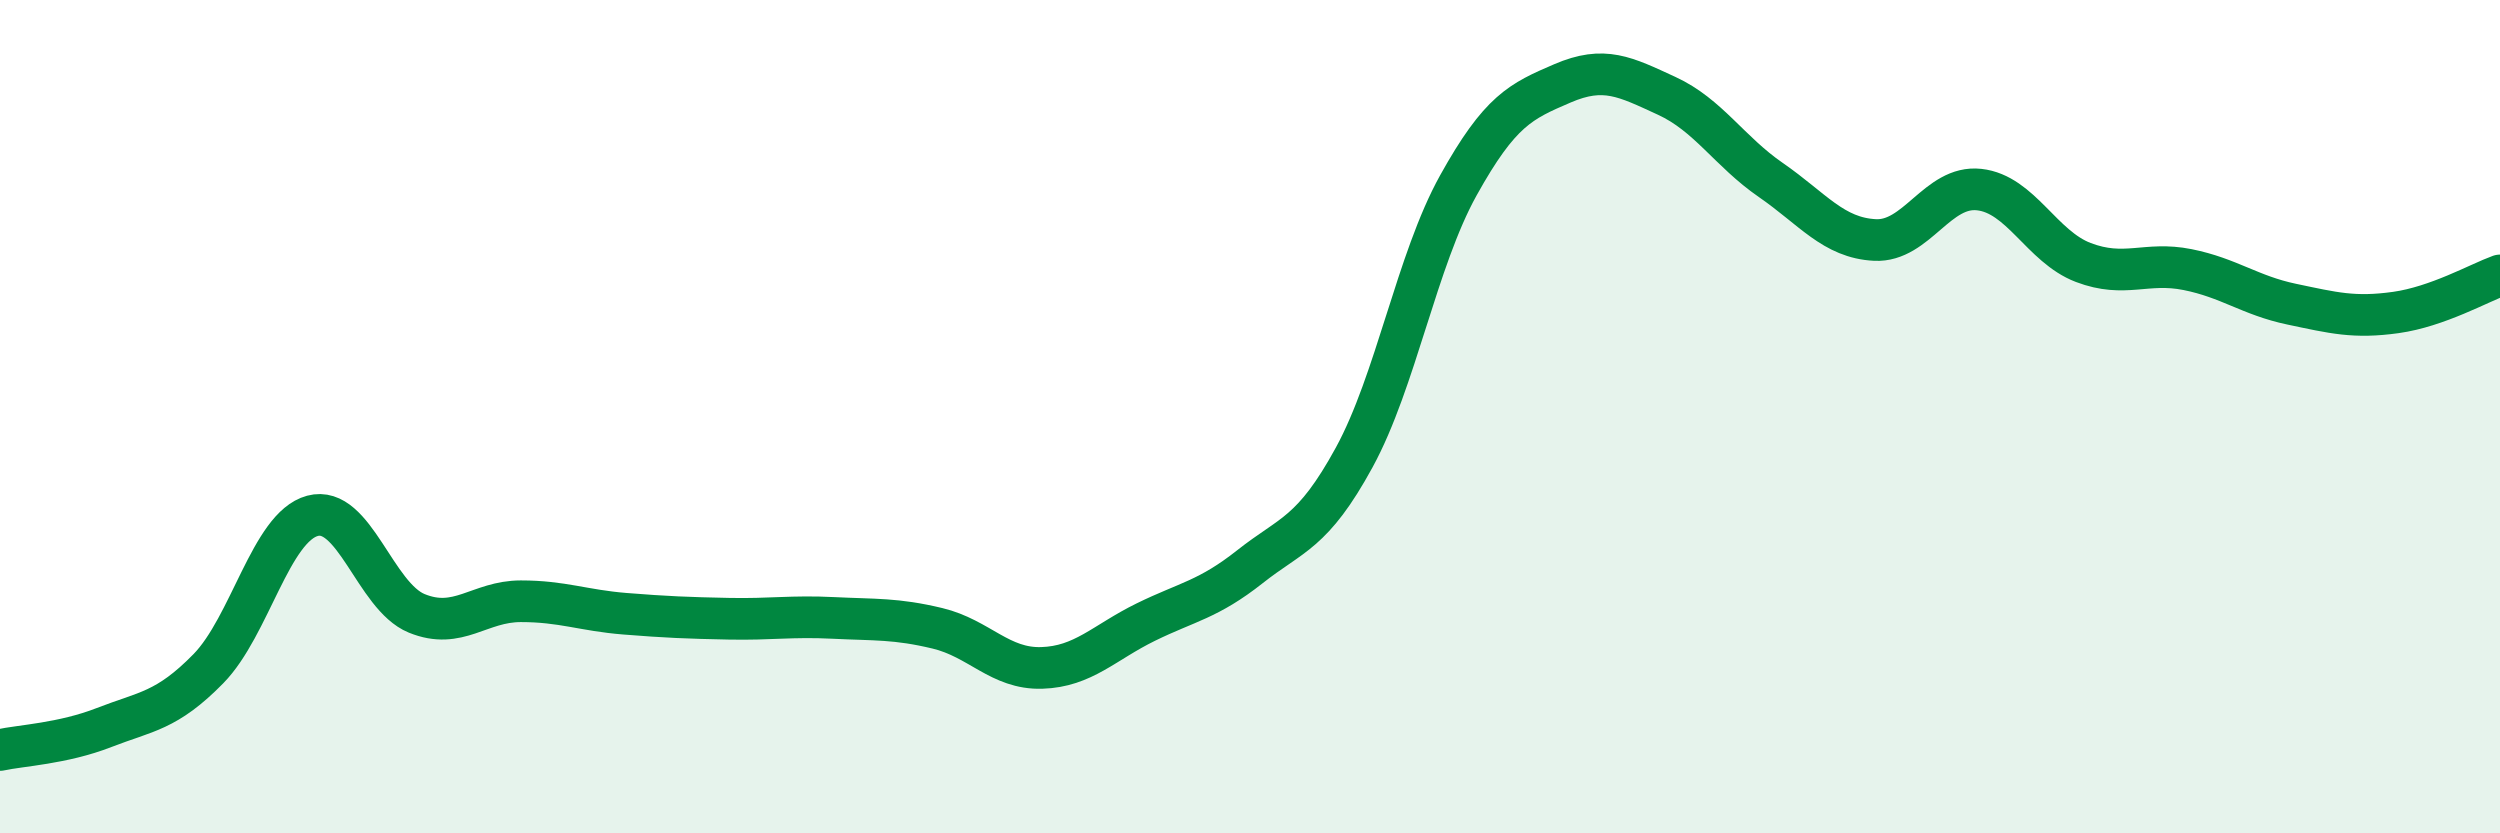 
    <svg width="60" height="20" viewBox="0 0 60 20" xmlns="http://www.w3.org/2000/svg">
      <path
        d="M 0,18 C 0.5,17.89 1.5,17.85 2.5,17.46 C 3.5,17.07 4,17.07 5,16.05 C 6,15.03 6.5,12.65 7.5,12.38 C 8.5,12.11 9,14.31 10,14.72 C 11,15.13 11.5,14.43 12.5,14.43 C 13.5,14.43 14,14.65 15,14.73 C 16,14.81 16.5,14.83 17.5,14.85 C 18.5,14.87 19,14.78 20,14.83 C 21,14.88 21.5,14.84 22.5,15.08 C 23.5,15.32 24,16.06 25,16.03 C 26,16 26.5,15.42 27.5,14.93 C 28.5,14.44 29,14.39 30,13.6 C 31,12.81 31.5,12.81 32.5,10.98 C 33.5,9.15 34,6.25 35,4.45 C 36,2.65 36.5,2.43 37.5,2 C 38.5,1.57 39,1.84 40,2.3 C 41,2.76 41.5,3.63 42.5,4.32 C 43.5,5.01 44,5.71 45,5.76 C 46,5.81 46.5,4.44 47.5,4.55 C 48.5,4.66 49,5.92 50,6.3 C 51,6.68 51.5,6.27 52.5,6.47 C 53.5,6.67 54,7.09 55,7.3 C 56,7.51 56.5,7.64 57.5,7.5 C 58.5,7.36 59.5,6.79 60,6.61L60 20L0 20Z"
        fill="#008740"
        opacity="0.1"
        stroke-linecap="round"
        stroke-linejoin="round"
      />
      <path
        d="M 0,18 C 0.5,17.89 1.5,17.85 2.5,17.46 C 3.5,17.07 4,17.07 5,16.05 C 6,15.03 6.5,12.65 7.5,12.38 C 8.5,12.11 9,14.31 10,14.72 C 11,15.13 11.5,14.43 12.5,14.43 C 13.5,14.43 14,14.65 15,14.73 C 16,14.81 16.5,14.83 17.5,14.85 C 18.5,14.87 19,14.78 20,14.83 C 21,14.88 21.5,14.84 22.5,15.08 C 23.5,15.32 24,16.06 25,16.03 C 26,16 26.5,15.42 27.5,14.93 C 28.5,14.44 29,14.39 30,13.6 C 31,12.81 31.5,12.81 32.5,10.98 C 33.5,9.15 34,6.25 35,4.45 C 36,2.65 36.5,2.43 37.5,2 C 38.5,1.57 39,1.84 40,2.3 C 41,2.76 41.5,3.63 42.5,4.32 C 43.5,5.01 44,5.71 45,5.76 C 46,5.81 46.5,4.44 47.5,4.55 C 48.5,4.66 49,5.92 50,6.3 C 51,6.68 51.5,6.27 52.5,6.47 C 53.5,6.67 54,7.09 55,7.3 C 56,7.51 56.5,7.64 57.5,7.5 C 58.5,7.36 59.5,6.79 60,6.61"
        stroke="#008740"
        stroke-width="1"
        fill="none"
        stroke-linecap="round"
        stroke-linejoin="round"
      />
    </svg>
  